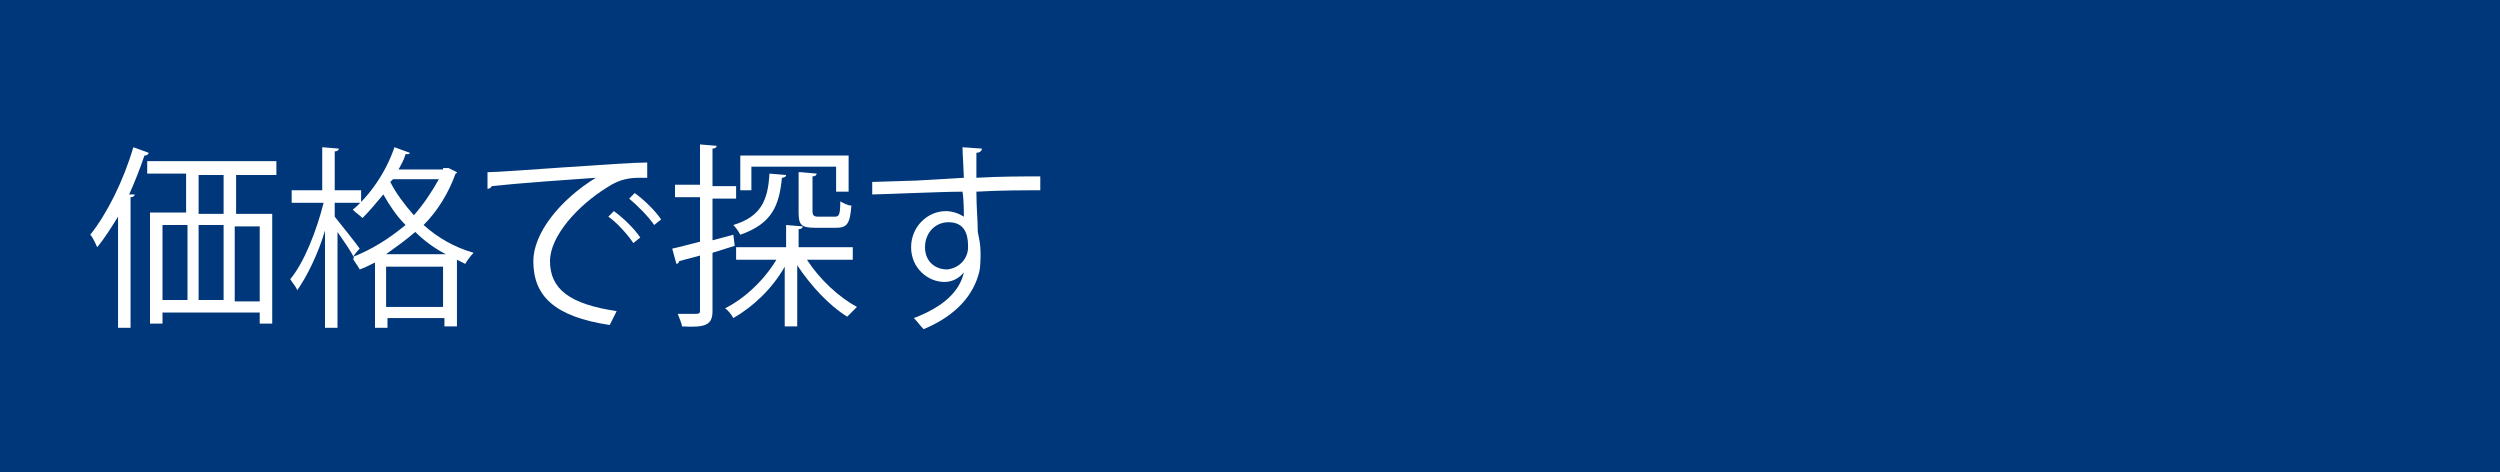 <?xml version="1.0" encoding="utf-8"?>
<!-- Generator: Adobe Illustrator 26.3.1, SVG Export Plug-In . SVG Version: 6.00 Build 0)  -->
<svg version="1.1" id="レイヤー_1" xmlns="http://www.w3.org/2000/svg" xmlns:xlink="http://www.w3.org/1999/xlink" x="0px"
	 y="0px" viewBox="0 0 180 34" style="enable-background:new 0 0 180 34;" xml:space="preserve">
<style type="text/css">
	.st0{fill:#00377A;}
	.st1{fill:#FFFFFF;}
</style>
<rect y="0" class="st0" width="180" height="34"/>
<g>
	<path class="st1" d="M8.5,15.6c-0.5,0.8-1,1.6-1.5,2.2c-0.1-0.2-0.3-0.7-0.5-0.9c1.2-1.5,2.4-3.9,3.1-6.3l1.1,0.4
		c0,0.1-0.1,0.2-0.3,0.2c-0.3,0.9-0.7,1.9-1.1,2.8L9.7,14c0,0.1-0.1,0.2-0.3,0.2v9.4H8.5V15.6z M19.9,12.6H17v2.8h2.6v7.9h-0.9v-0.8
		h-7v0.8h-0.9v-8h2.6v-2.8h-2.8v-0.9h9.3V12.6z M11.7,16.2v5.4h1.8v-5.4H11.7z M16.1,15.4v-2.8h-1.8v2.8H16.1z M16.1,16.2h-1.8v5.4
		h1.8V16.2z M18.7,21.7v-5.4h-1.8v5.4H18.7z"/>
	<path class="st1" d="M31.9,12.1c0.2,0,0.3,0,0.4,0l0.6,0.3c0,0.1-0.1,0.1-0.1,0.1c-0.5,1.4-1.3,2.7-2.3,3.7c1,0.9,2.2,1.6,3.6,2
		c-0.2,0.2-0.5,0.6-0.6,0.8c-0.2-0.1-0.4-0.2-0.6-0.3v4.8h-0.9v-0.6h-4.1v0.7h-0.9v-4.7c-0.4,0.2-0.8,0.4-1.1,0.5
		c-0.1-0.2-0.4-0.6-0.5-0.8l0.1,0c-0.2-0.5-0.8-1.3-1.2-1.9v6.9h-0.9v-7c-0.5,1.7-1.3,3.3-2,4.3c-0.1-0.3-0.4-0.6-0.5-0.8
		c1-1.2,1.9-3.5,2.4-5.5H21v-0.9h2.2v-3.1l1.2,0.1c0,0.1-0.1,0.2-0.3,0.2v2.8H26v0.9h-1.9v1c0.4,0.5,1.6,2,1.8,2.3
		c-0.3,0.3-0.4,0.5-0.5,0.6c1.3-0.5,2.6-1.3,3.8-2.3c-0.7-0.7-1.2-1.5-1.6-2.2c-0.5,0.6-1,1.2-1.5,1.7c-0.2-0.2-0.5-0.4-0.7-0.6
		c1.2-1,2.4-2.7,3-4.5l1.1,0.4c0,0.1-0.1,0.1-0.3,0.1c-0.1,0.4-0.3,0.7-0.5,1.1H31.9z M32.1,18.3c-0.8-0.4-1.6-1-2.2-1.6
		c-0.7,0.6-1.4,1.1-2.1,1.6H32.1z M27.8,22.1h4.1v-2.9h-4.1V22.1z M28.3,12.9l-0.2,0.2c0.4,0.8,1,1.6,1.7,2.4
		c0.7-0.8,1.3-1.7,1.8-2.6H28.3z"/>
	<path class="st1" d="M35.1,12.4c1.1,0,9.7-0.7,11.5-0.7l0,1.1c-0.2,0-0.4,0-0.5,0c-0.8,0-1.5,0.1-2.4,0.7c-2.1,1.3-4.1,3.5-4.1,5.3
		c0,2,1.4,3.1,4.8,3.6l-0.5,1c-4-0.6-5.5-2.1-5.5-4.6c0-2,1.9-4.4,4.5-6c-1.5,0.1-5.7,0.4-7.5,0.6c0,0.1-0.2,0.2-0.3,0.2L35.1,12.4z
		 M44.2,15.2c0.7,0.5,1.5,1.3,1.9,1.9l-0.5,0.4c-0.4-0.6-1.2-1.5-1.8-1.9L44.2,15.2z M45.7,13.9c0.7,0.5,1.5,1.3,1.9,1.9l-0.5,0.4
		c-0.4-0.6-1.2-1.4-1.8-1.9L45.7,13.9z"/>
	<path class="st1" d="M52.9,17.7l-1.6,0.5v4.2c0,1-0.5,1.2-2.2,1.1c0-0.2-0.2-0.6-0.3-0.9c0.4,0,0.7,0,1,0c0.6,0,0.6,0,0.6-0.3v-3.9
		l-1.5,0.4c0,0.1-0.1,0.2-0.2,0.2l-0.3-1.1c0.5-0.1,1.2-0.3,2-0.5v-3.2h-1.8v-0.9h1.8v-2.9l1.2,0.1c0,0.1-0.1,0.2-0.3,0.2v2.7H53
		v0.9h-1.7v3l1.5-0.4L52.9,17.7z M61.3,18.7h-3.2c0.9,1.4,2.3,2.7,3.6,3.4c-0.2,0.2-0.5,0.5-0.7,0.7c-1.3-0.8-2.6-2.2-3.6-3.7v4.4
		h-0.9v-4.3c-0.9,1.6-2.3,2.9-3.7,3.7c-0.1-0.2-0.4-0.6-0.6-0.7c1.4-0.7,2.8-2,3.7-3.5H53v-0.9h3.6v-1.6l1.2,0.1
		c0,0.1-0.1,0.2-0.3,0.2v1.3h3.9V18.7z M56.6,12.6c0,0.1-0.1,0.2-0.3,0.2c-0.2,2-0.7,3.3-3,4.1c-0.1-0.2-0.3-0.5-0.5-0.7
		c2-0.6,2.5-1.8,2.6-3.7L56.6,12.6z M54.1,12v1.7h-0.8v-2.5h7.8v2.6h-0.9V12H54.1z M57.7,12.4l1.1,0.1c0,0.1-0.1,0.2-0.3,0.2v2.5
		c0,0.3,0.1,0.4,0.4,0.4h1.2c0.3,0,0.4-0.1,0.4-1.1c0.2,0.1,0.5,0.3,0.8,0.3c-0.1,1.3-0.3,1.6-1.1,1.6h-1.5c-1,0-1.2-0.2-1.2-1.1
		V12.4z"/>
	<path class="st1" d="M69.4,12.8c0-0.3-0.1-1.8-0.1-2.2l1.4,0.1c0,0.1-0.1,0.3-0.4,0.3c0,0.2,0,0.3,0,1.8c1.7-0.1,3.5-0.1,4.6-0.1v1
		c-1.2,0-2.9,0-4.6,0.1c0,1.1,0.1,2.1,0.1,2.9c0.1,0.5,0.2,0.9,0.2,1.5c0,0.4,0,1-0.1,1.4c-0.4,1.6-1.6,3.1-4,4.1
		c-0.2-0.2-0.5-0.6-0.7-0.8c2.1-0.8,3.3-1.9,3.6-3.3h0c-0.3,0.4-0.8,0.7-1.4,0.7c-1.2,0-2.4-1-2.4-2.5c0-1.5,1.2-2.6,2.5-2.6
		c0.5,0,1,0.2,1.3,0.4c0-0.2,0-1.2-0.1-1.8c-1.5,0-5.9,0.2-6.5,0.2l0-0.9l3.2-0.1L69.4,12.8z M69.7,17.8c0-0.5,0-1.8-1.4-1.8
		c-1,0-1.7,0.8-1.7,1.8c0,1,0.7,1.6,1.6,1.6C69.1,19.3,69.7,18.6,69.7,17.8z"/>
</g>
</svg>
